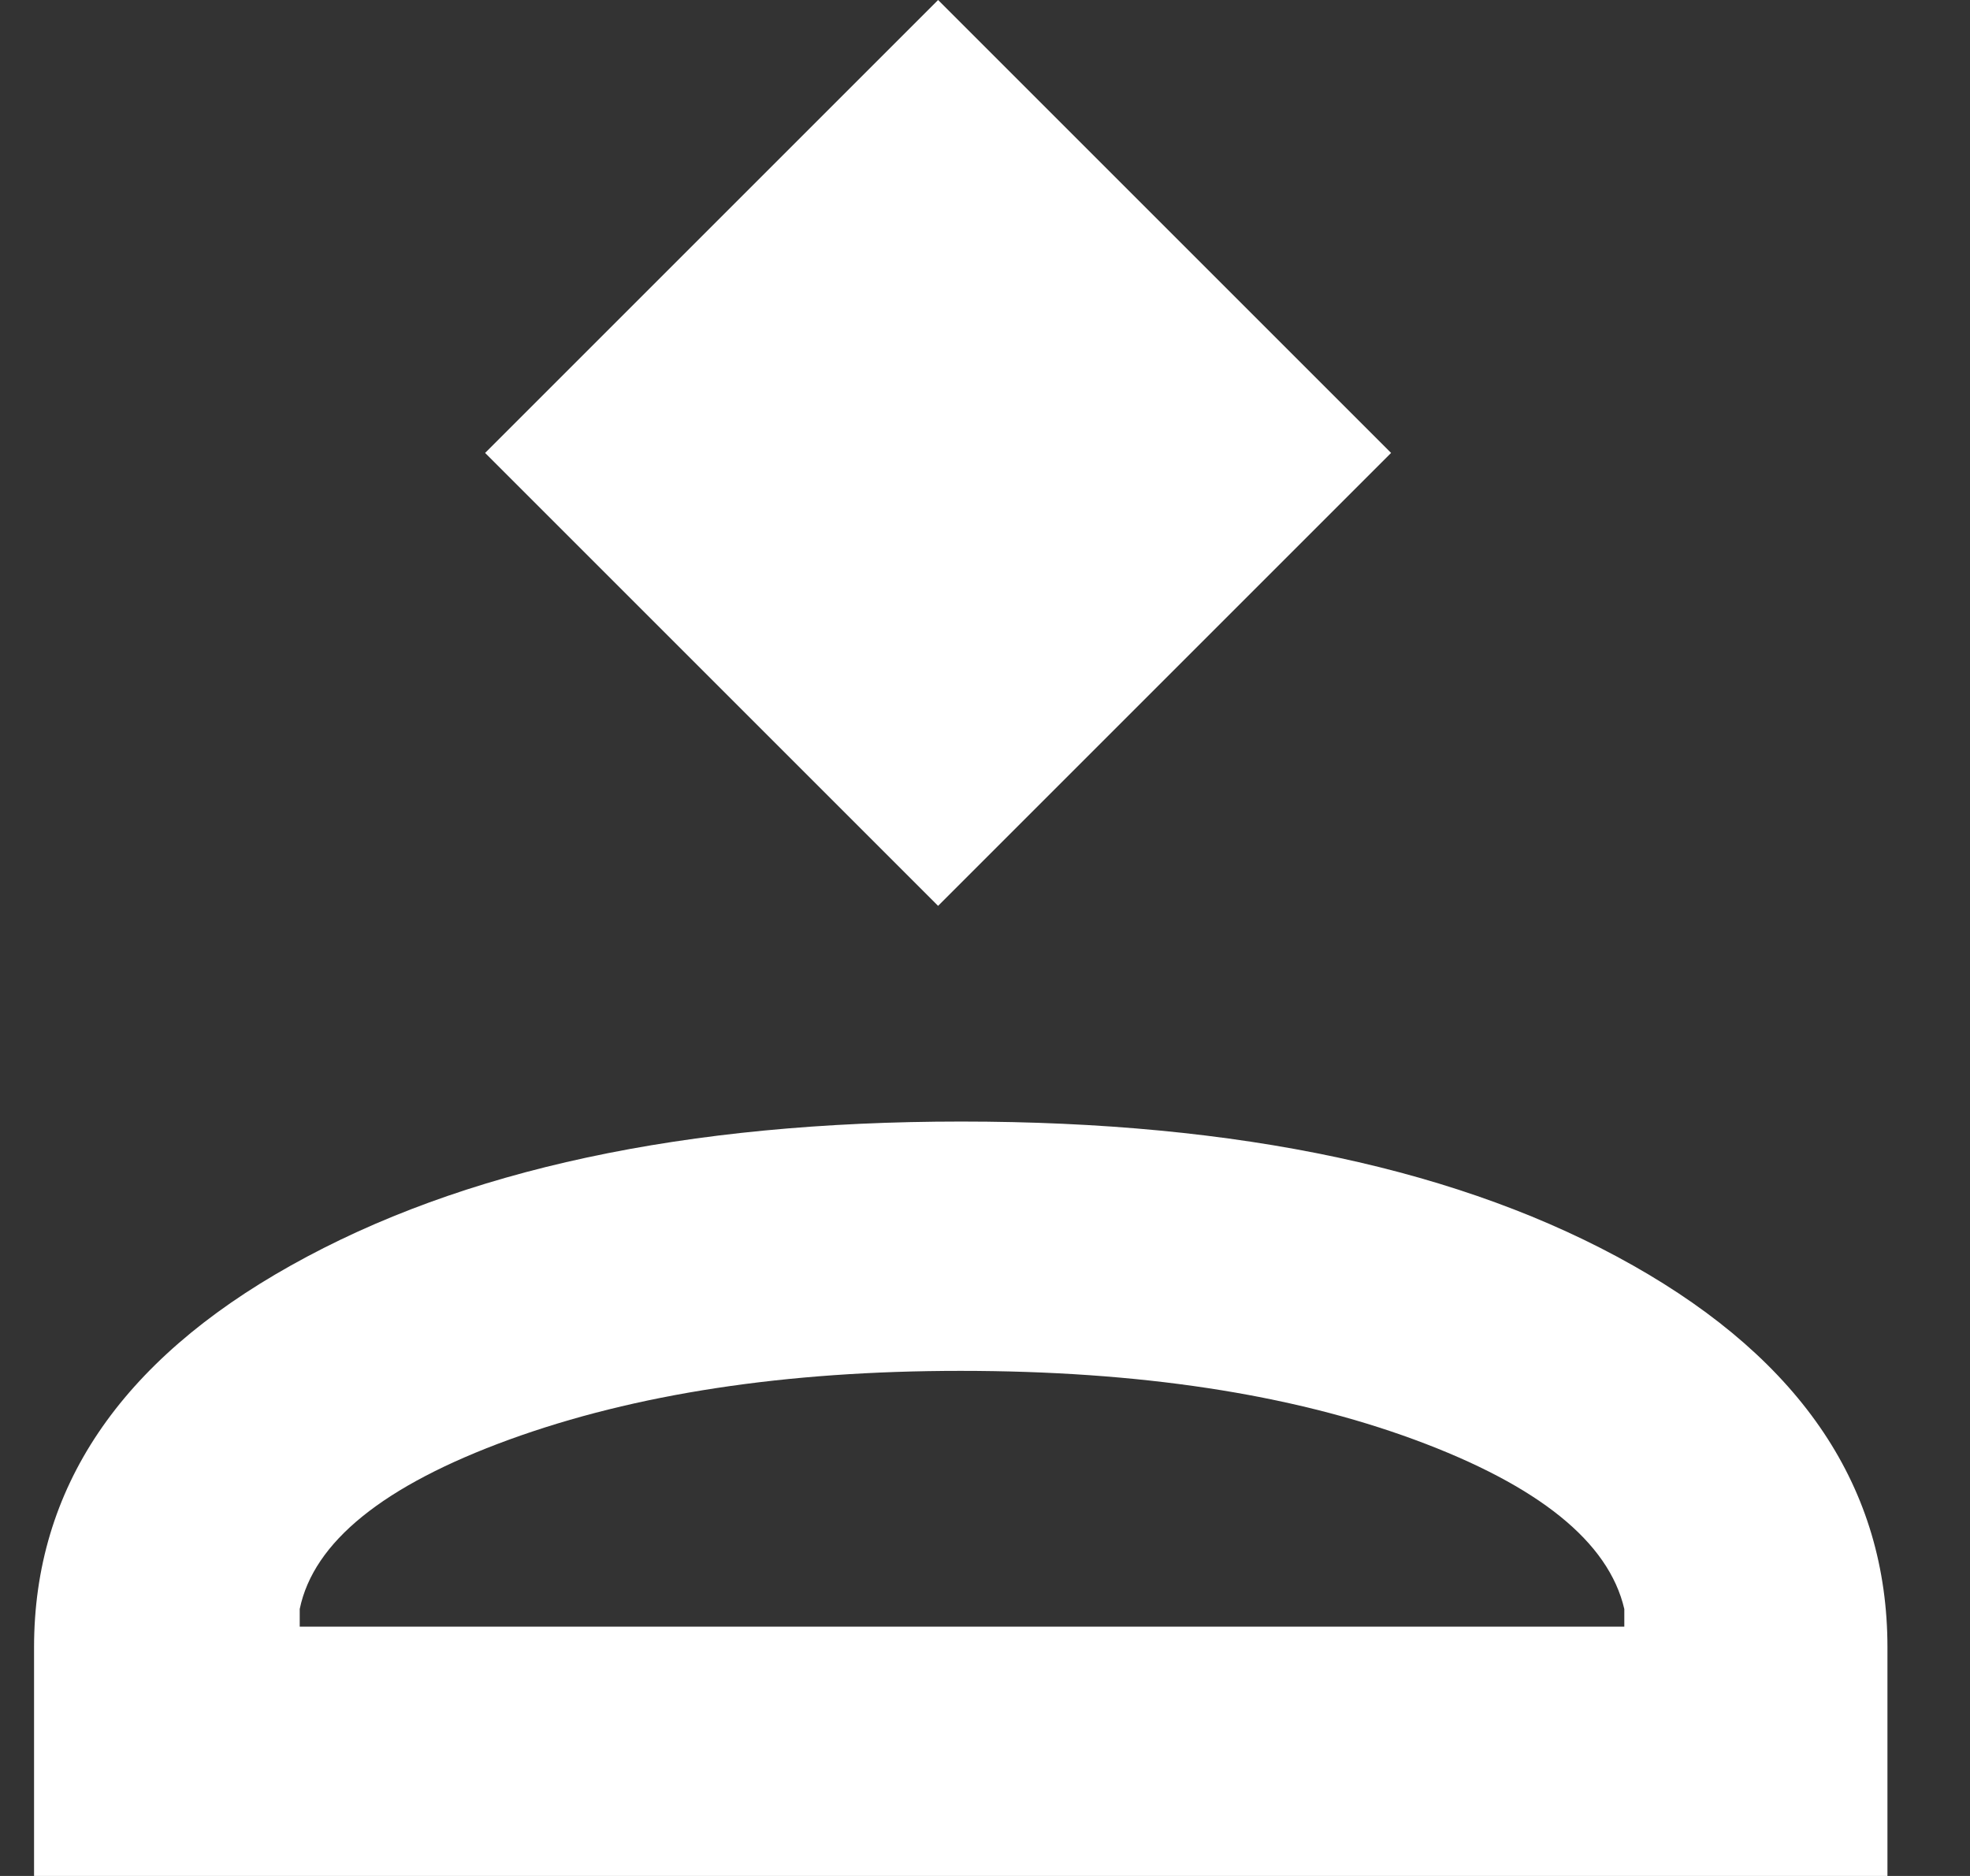 <?xml version="1.0" encoding="UTF-8"?> <svg xmlns="http://www.w3.org/2000/svg" width="21" height="20" viewBox="0 0 21 20" fill="none"><rect x="0" y="0" width="21" height="20" fill="#333333" stroke="none"/><path d="M0.363 20V17.563C0.363 15.871 1.276 14.513 3.102 13.491C4.927 12.468 7.309 11.957 10.246 11.957C13.211 11.957 15.598 12.468 17.407 13.491C19.215 14.513 20.12 15.871 20.12 17.563V20H0.363ZM10.239 14.615C8.373 14.615 6.77 14.86 5.428 15.348C4.087 15.837 3.343 16.439 3.195 17.154V17.342H17.315V17.154C17.149 16.439 16.403 15.837 15.077 15.348C13.751 14.86 12.138 14.615 10.239 14.615Z" fill="white"></path><rect x="10" width="6.829" height="6.829" transform="rotate(45 10 0)" fill="white"></rect></svg> 